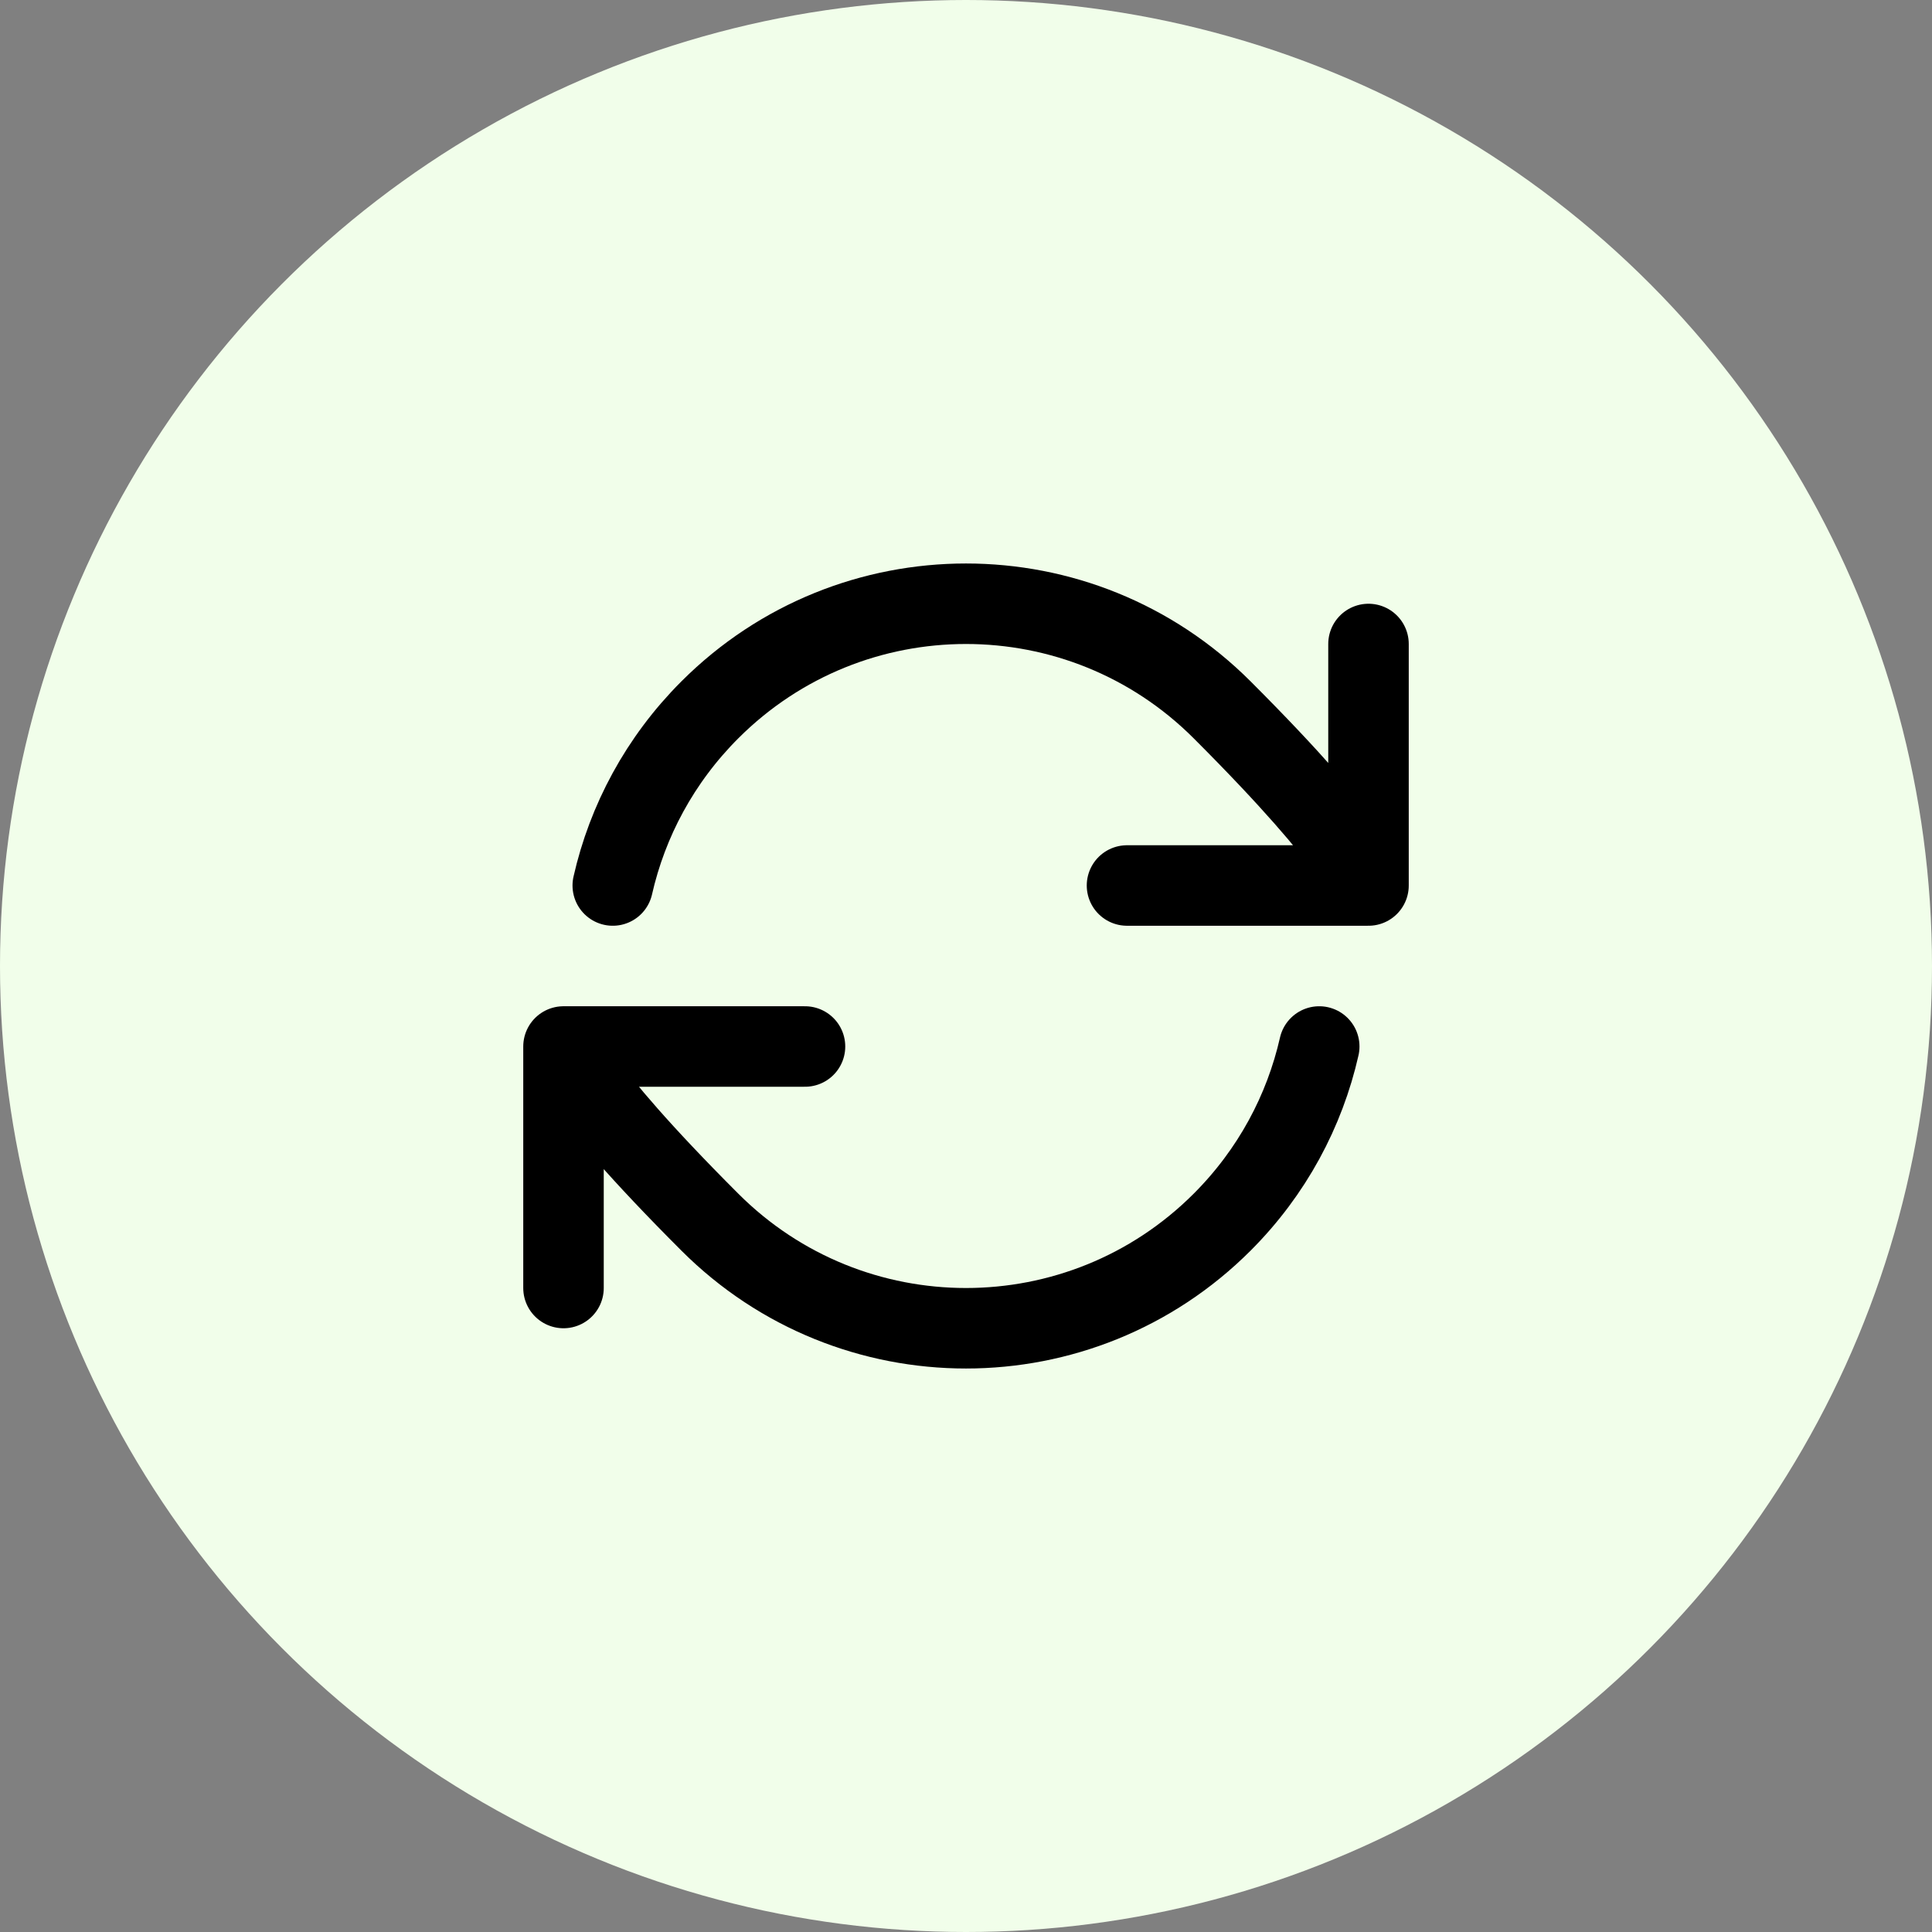 <svg width="48" height="48" viewBox="0 0 48 48" fill="none" xmlns="http://www.w3.org/2000/svg">
<rect x="0" y="0" width="48" height="48" fill="#808080" stroke="none"/>
<circle cx="24" cy="24" r="24" fill="#F1FEEA"/>
<g clip-path="url(#clip0_372_16661)">
<path d="M14 26C14 26 14.121 26.849 17.636 30.364C21.151 33.879 26.849 33.879 30.364 30.364C31.609 29.119 32.413 27.599 32.776 26M14 26V32M14 26H20M34 22C34 22 33.879 21.151 30.364 17.636C26.849 14.121 21.151 14.121 17.636 17.636C16.391 18.881 15.587 20.401 15.224 22M34 22V16M34 22H28" stroke="black" stroke-width="2" stroke-linecap="round" stroke-linejoin="round"/>
</g>
<defs>
<clipPath id="clip0_372_16661">
<rect width="22" height="20" fill="white" transform="translate(13 14)"/>
</clipPath>
</defs>
</svg>
